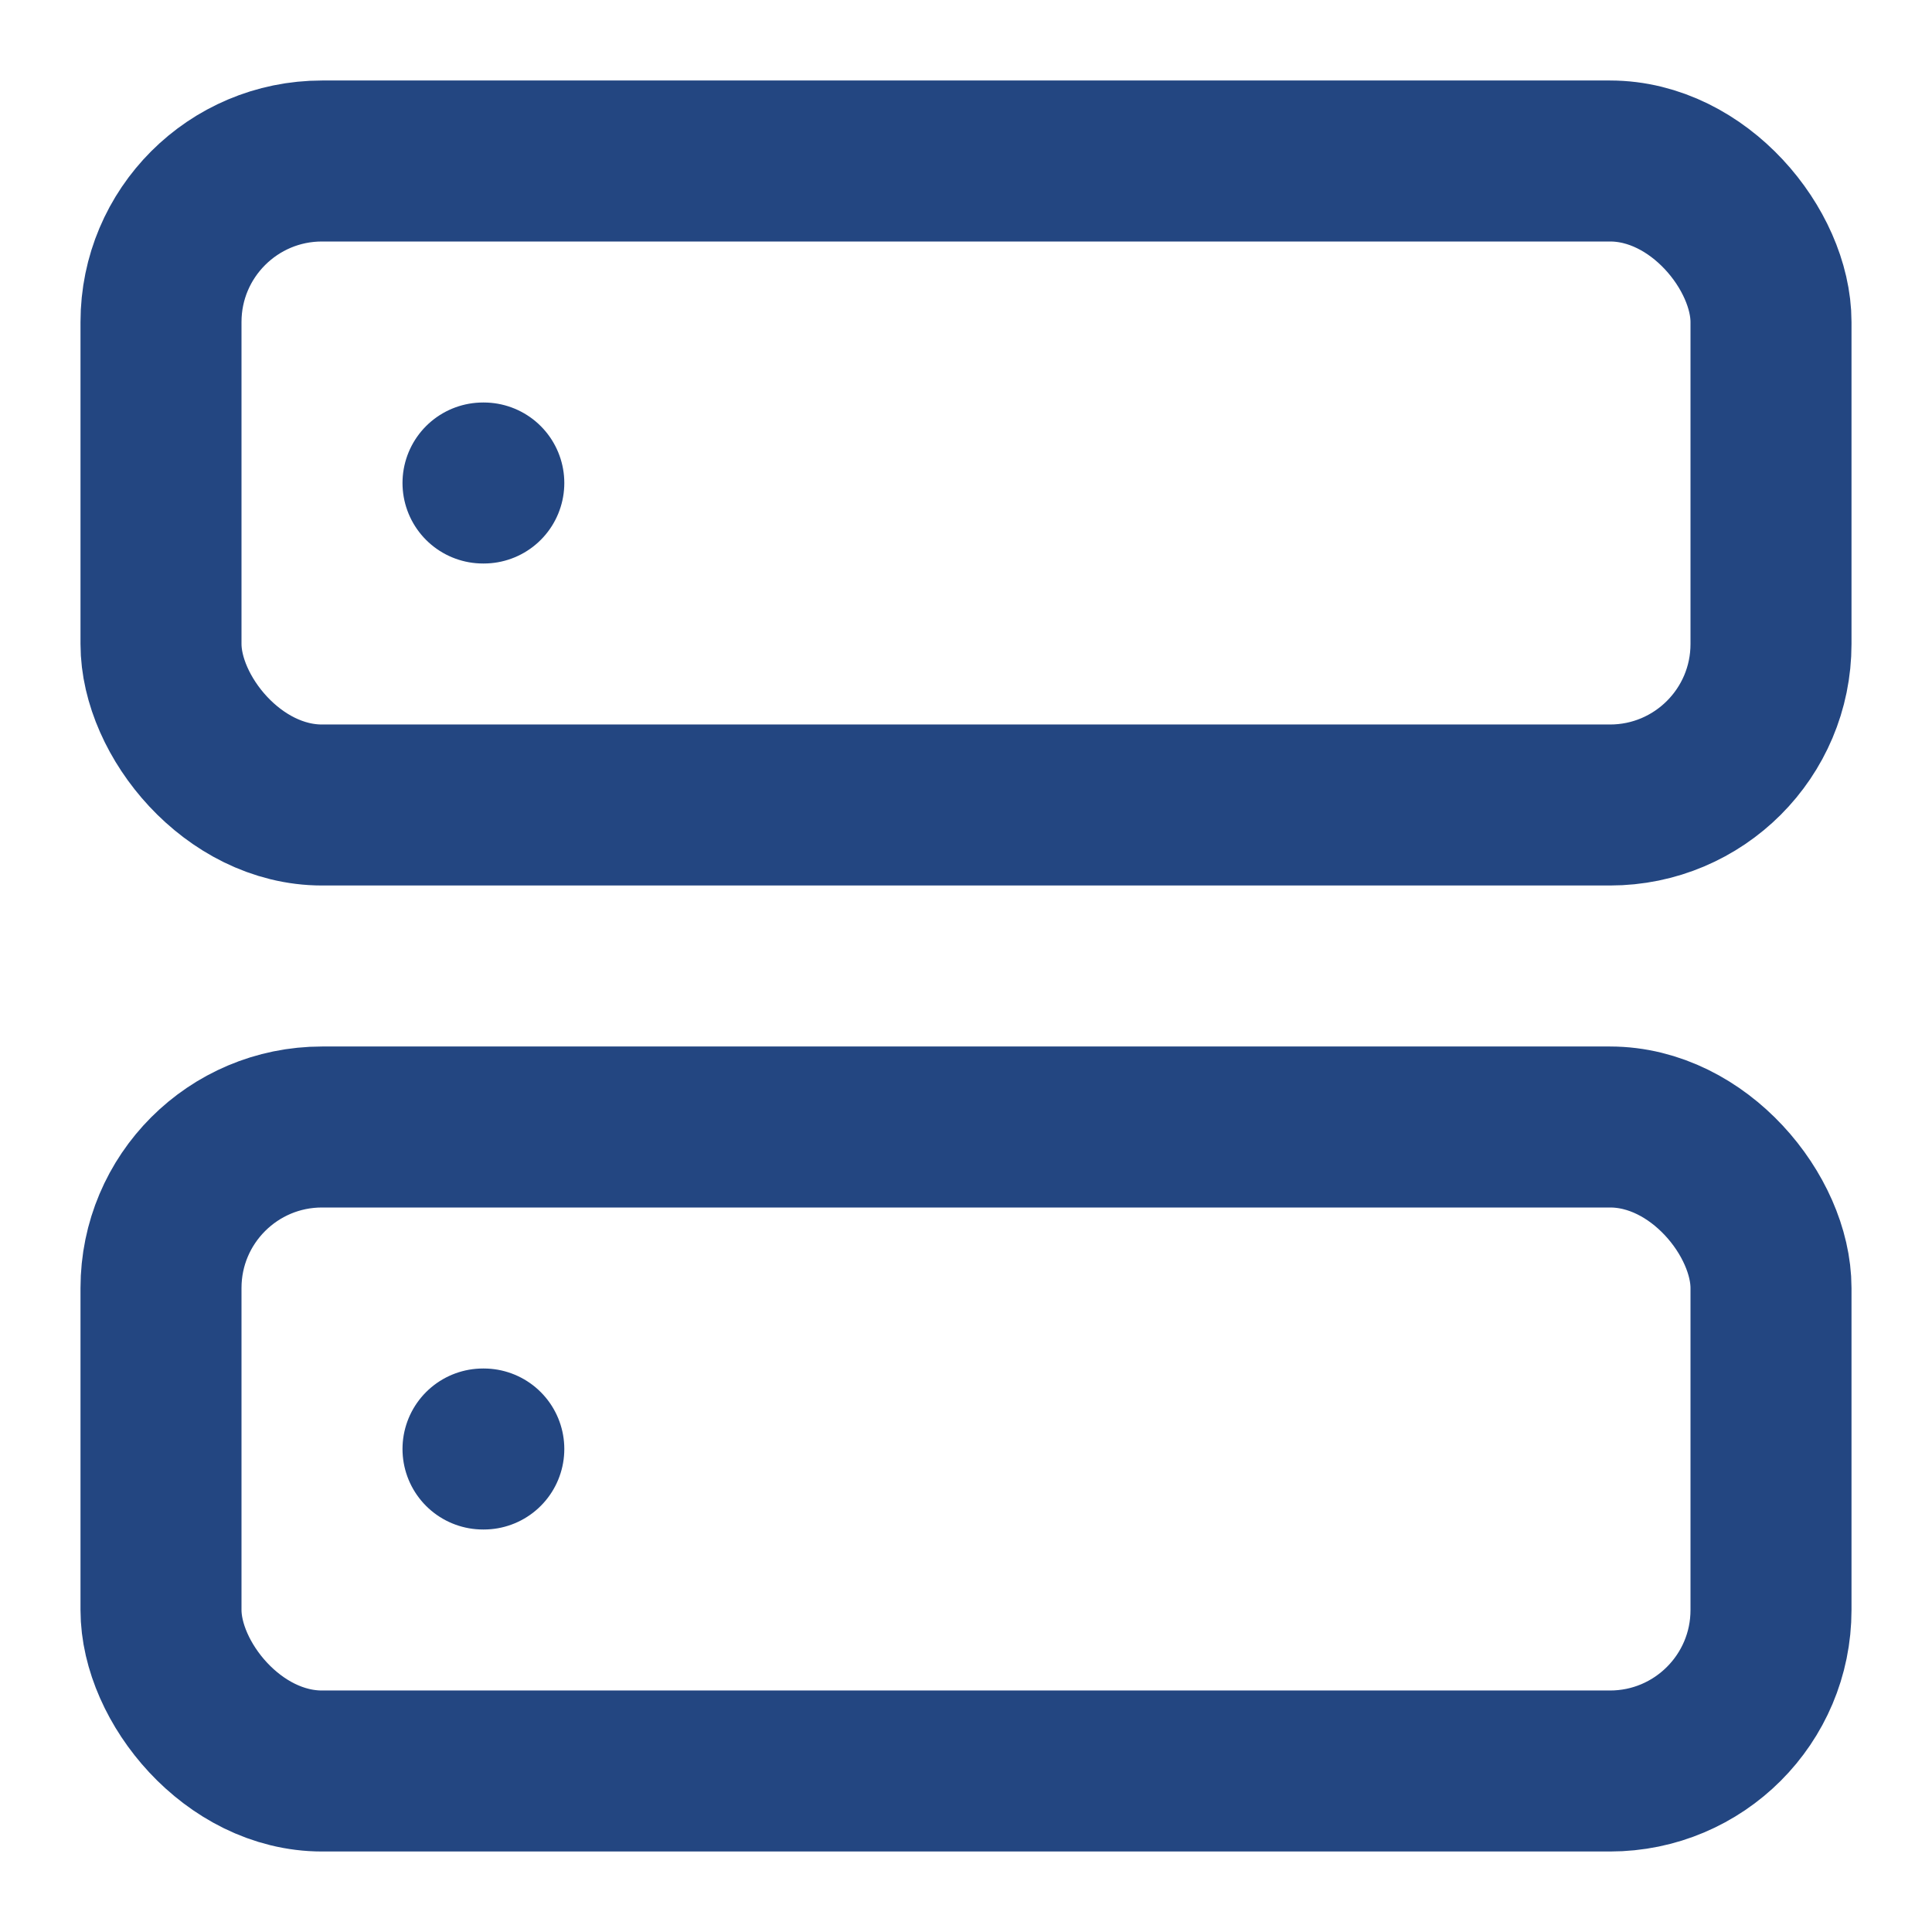 <svg xmlns="http://www.w3.org/2000/svg" viewBox="0 0 24 24" fill="none" stroke="#234681"
    stroke-width="2" stroke-linecap="round" stroke-linejoin="round">
    <rect x="2" y="2" width="20" height="8" rx="2" ry="2" />
    <rect x="2" y="14" width="20" height="8" rx="2" ry="2" />
    <line x1="6" y1="6" x2="6.01" y2="6" />
    <line x1="6" y1="18" x2="6.01" y2="18" />
</svg>
